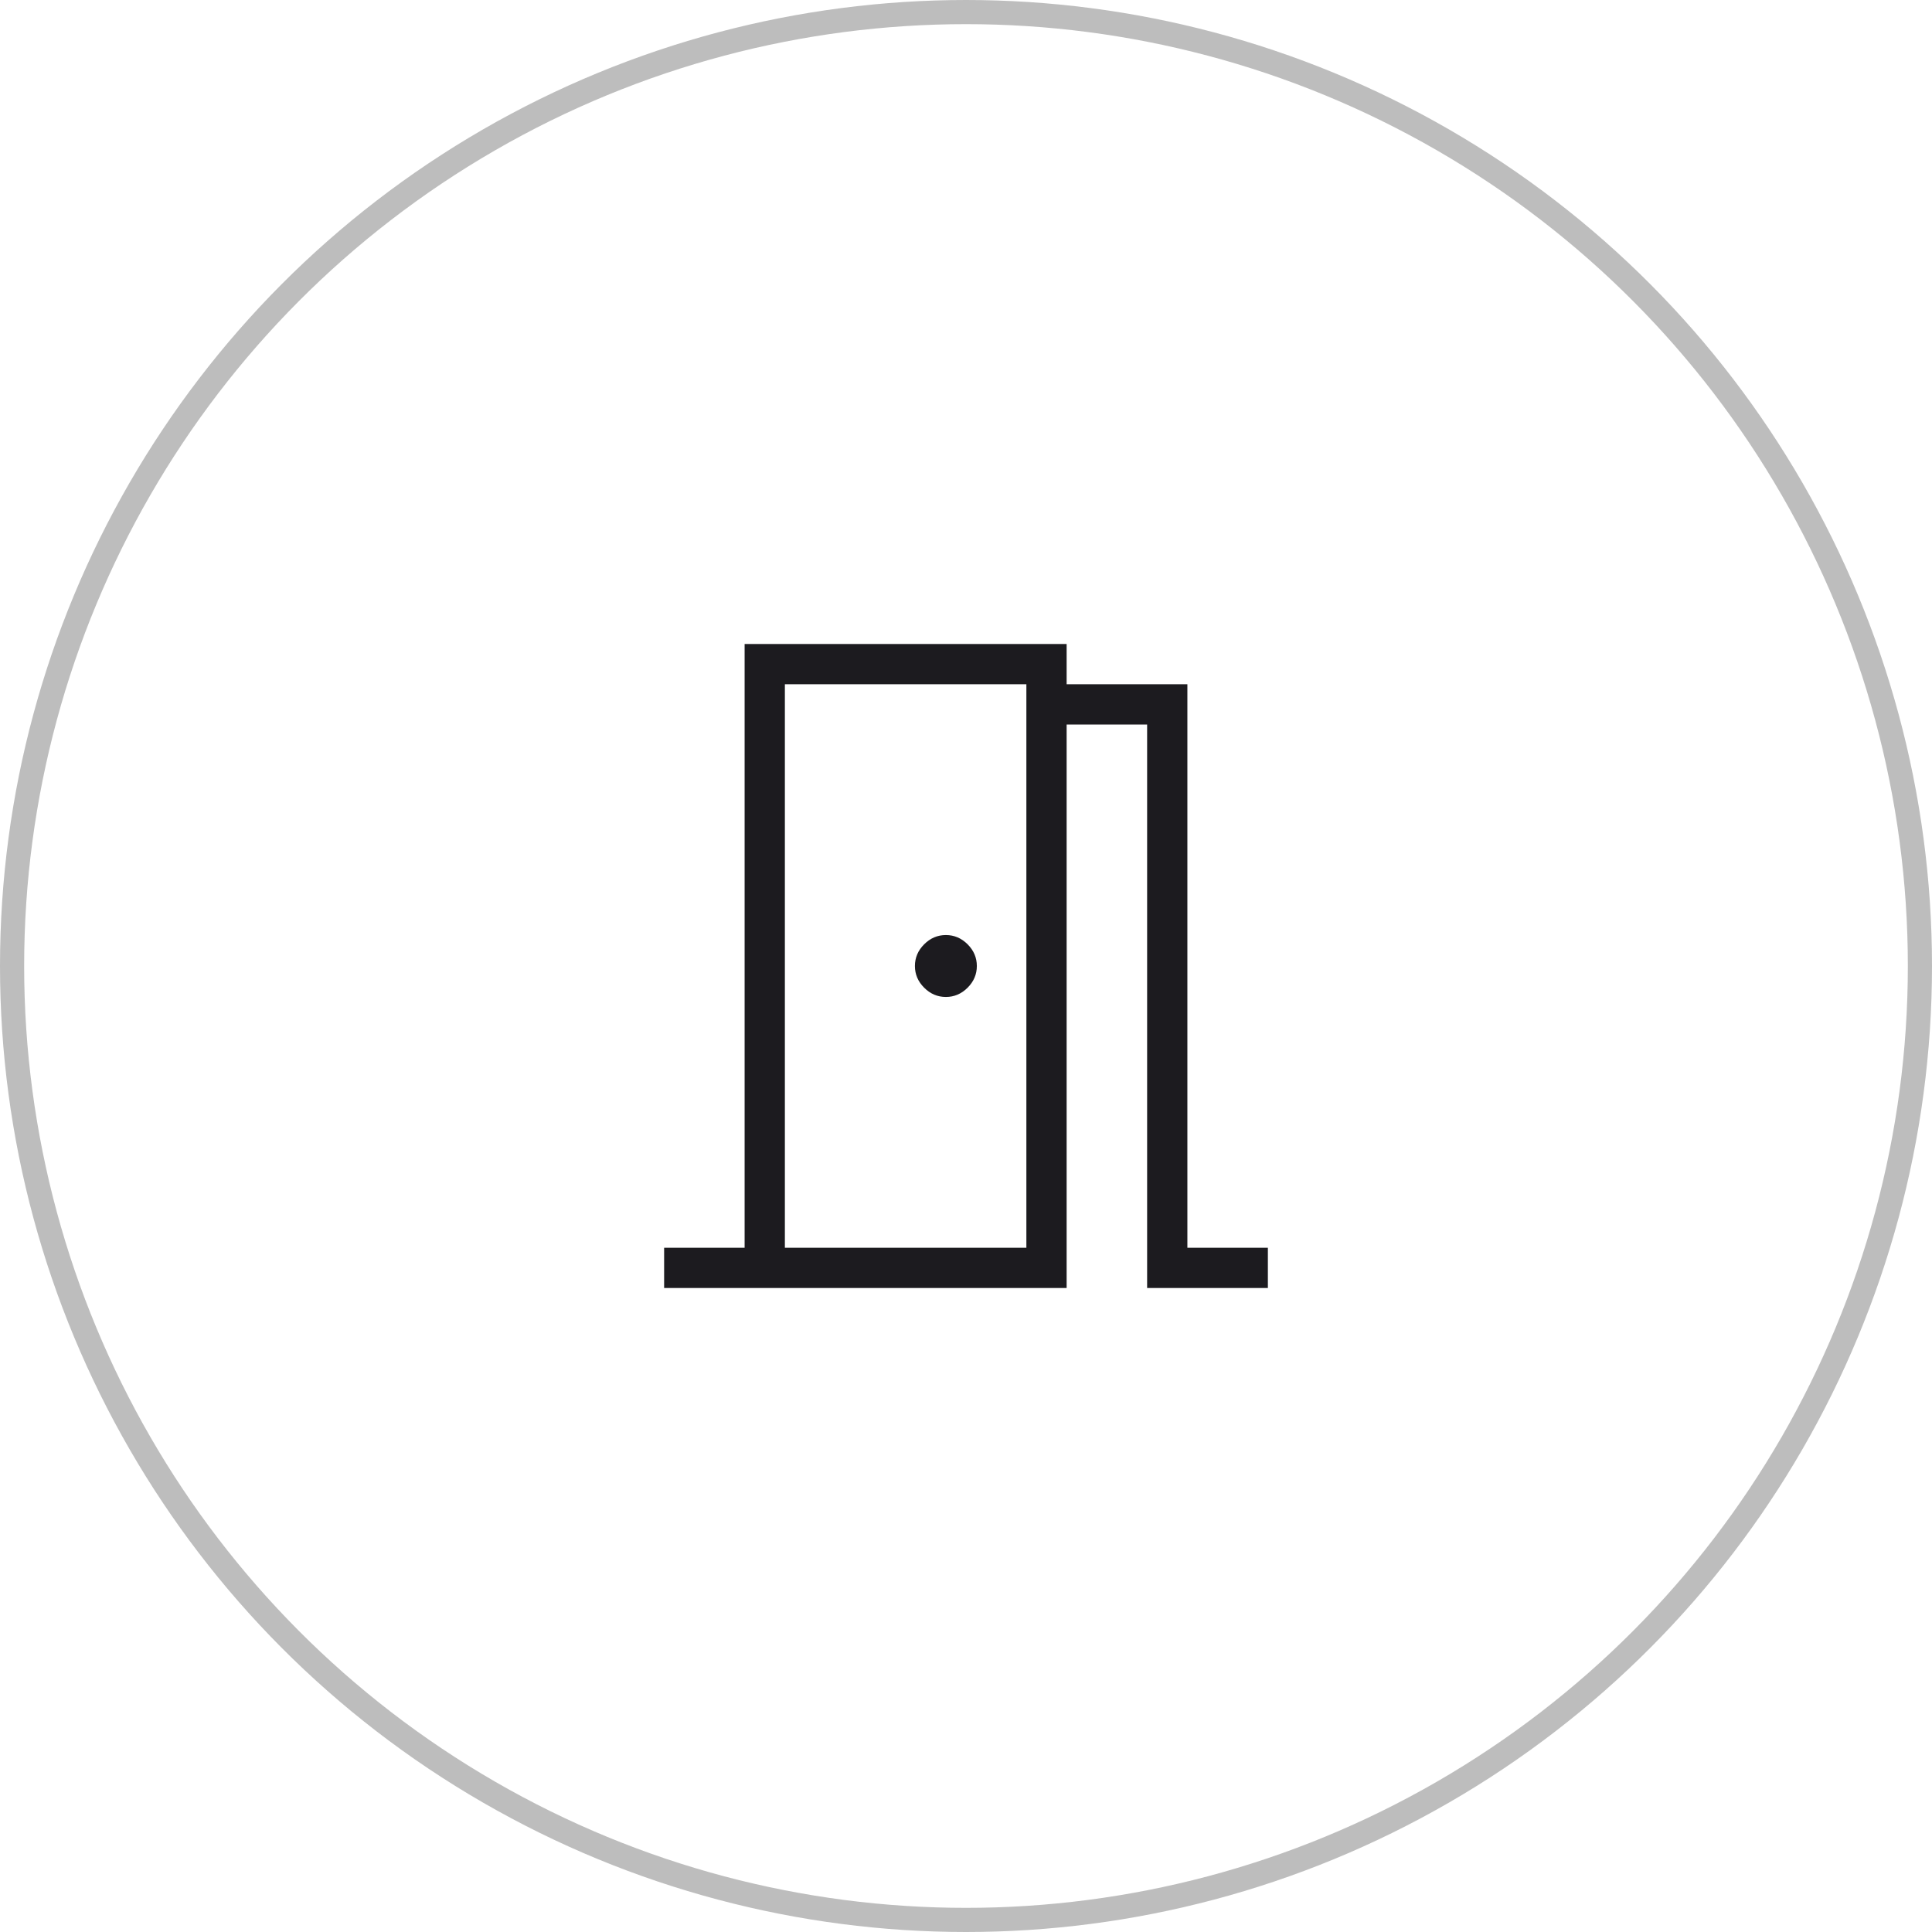 <svg width="80" height="80" viewBox="0 0 80 80" fill="none" xmlns="http://www.w3.org/2000/svg">
<mask id="mask0_35_2163" style="mask-type:alpha" maskUnits="userSpaceOnUse" x="20" y="20" width="40" height="40">
<rect x="20" y="20" width="40" height="40" fill="#D9D9D9"/>
</mask>
<g mask="url(#mask0_35_2163)">
<path d="M27.5 53.333V51.667H30.833V26.667H44.167V28.333H49.167V51.667H52.5V53.333H47.5V30H44.167V53.333H27.5ZM39.167 41.282C39.511 41.282 39.81 41.154 40.066 40.899C40.321 40.644 40.449 40.344 40.449 40C40.449 39.656 40.321 39.356 40.066 39.101C39.81 38.846 39.511 38.718 39.167 38.718C38.823 38.718 38.523 38.846 38.268 39.101C38.012 39.356 37.885 39.656 37.885 40C37.885 40.344 38.012 40.644 38.268 40.899C38.523 41.154 38.823 41.282 39.167 41.282ZM32.5 51.667H42.5V28.333H32.5V51.667Z" fill="#1C1B1F"/>
</g>
<circle cx="40" cy="40" r="39.5" stroke="#BDBDBD"/>
</svg>
